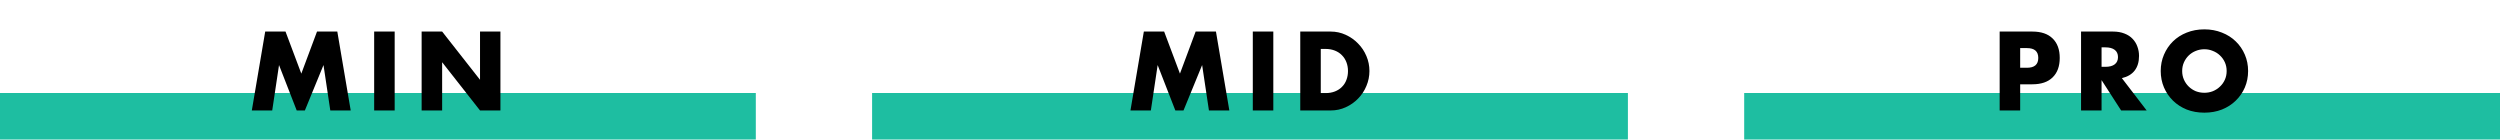 <svg width="860" height="48" viewBox="0 0 860 48" fill="none" xmlns="http://www.w3.org/2000/svg">
<rect y="32" width="260" height="16" fill="#1EBEA1"/>
<rect x="300" y="32" width="260" height="16" fill="#1EBEA1"/>
<rect x="600" y="32" width="260" height="16" fill="#1EBEA1"/>
<path d="M388.874 38L393.482 10.856H400.466L405.902 25.328L411.302 10.856H418.286L422.894 38H415.874L413.534 22.376L407.126 38H404.318L398.234 22.376L395.894 38H388.874ZM438.019 10.856V38H430.963V10.856H438.019ZM454.346 32.024H455.966C457.19 32.024 458.282 31.832 459.242 31.448C460.202 31.064 461.006 30.536 461.654 29.864C462.326 29.192 462.83 28.4 463.166 27.488C463.526 26.552 463.706 25.532 463.706 24.428C463.706 23.348 463.526 22.34 463.166 21.404C462.806 20.468 462.29 19.664 461.618 18.992C460.97 18.32 460.166 17.792 459.206 17.408C458.246 17.024 457.166 16.832 455.966 16.832H454.346V32.024ZM447.29 10.856H457.73C459.578 10.856 461.306 11.228 462.914 11.972C464.546 12.716 465.962 13.712 467.162 14.96C468.386 16.184 469.346 17.624 470.042 19.28C470.738 20.912 471.086 22.628 471.086 24.428C471.086 26.204 470.738 27.92 470.042 29.576C469.37 31.208 468.422 32.648 467.198 33.896C465.998 35.144 464.582 36.14 462.95 36.884C461.342 37.628 459.602 38 457.73 38H447.29V10.856Z" fill="black"/>
<path d="M694.939 23.312H697.279C699.871 23.312 701.167 22.184 701.167 19.928C701.167 17.672 699.871 16.544 697.279 16.544H694.939V23.312ZM694.939 38H687.883V10.856H699.115C702.163 10.856 704.491 11.648 706.099 13.232C707.731 14.816 708.547 17.048 708.547 19.928C708.547 22.808 707.731 25.04 706.099 26.624C704.491 28.208 702.163 29 699.115 29H694.939V38ZM722.937 22.988H724.269C725.661 22.988 726.729 22.7 727.473 22.124C728.217 21.548 728.589 20.72 728.589 19.64C728.589 18.56 728.217 17.732 727.473 17.156C726.729 16.58 725.661 16.292 724.269 16.292H722.937V22.988ZM738.453 38H729.669L722.937 27.56V38H715.881V10.856H726.861C728.373 10.856 729.693 11.084 730.821 11.54C731.949 11.972 732.873 12.572 733.593 13.34C734.337 14.108 734.889 14.996 735.249 16.004C735.633 17.012 735.825 18.092 735.825 19.244C735.825 21.308 735.321 22.988 734.313 24.284C733.329 25.556 731.865 26.42 729.921 26.876L738.453 38ZM750.668 24.428C750.668 25.508 750.872 26.504 751.28 27.416C751.688 28.328 752.24 29.12 752.936 29.792C753.632 30.464 754.436 30.992 755.348 31.376C756.284 31.736 757.268 31.916 758.3 31.916C759.332 31.916 760.304 31.736 761.216 31.376C762.152 30.992 762.968 30.464 763.664 29.792C764.384 29.12 764.948 28.328 765.356 27.416C765.764 26.504 765.968 25.508 765.968 24.428C765.968 23.348 765.764 22.352 765.356 21.44C764.948 20.528 764.384 19.736 763.664 19.064C762.968 18.392 762.152 17.876 761.216 17.516C760.304 17.132 759.332 16.94 758.3 16.94C757.268 16.94 756.284 17.132 755.348 17.516C754.436 17.876 753.632 18.392 752.936 19.064C752.24 19.736 751.688 20.528 751.28 21.44C750.872 22.352 750.668 23.348 750.668 24.428ZM743.288 24.428C743.288 22.412 743.66 20.54 744.404 18.812C745.148 17.06 746.18 15.536 747.5 14.24C748.82 12.944 750.392 11.936 752.216 11.216C754.064 10.472 756.092 10.1 758.3 10.1C760.484 10.1 762.5 10.472 764.348 11.216C766.196 11.936 767.78 12.944 769.1 14.24C770.444 15.536 771.488 17.06 772.232 18.812C772.976 20.54 773.348 22.412 773.348 24.428C773.348 26.444 772.976 28.328 772.232 30.08C771.488 31.808 770.444 33.32 769.1 34.616C767.78 35.912 766.196 36.932 764.348 37.676C762.5 38.396 760.484 38.756 758.3 38.756C756.092 38.756 754.064 38.396 752.216 37.676C750.392 36.932 748.82 35.912 747.5 34.616C746.18 33.32 745.148 31.808 744.404 30.08C743.66 28.328 743.288 26.444 743.288 24.428Z" fill="black"/>
<path d="M86.624 38L91.231 10.856H98.216L103.652 25.328L109.052 10.856H116.036L120.644 38H113.624L111.284 22.376L104.876 38H102.068L95.984 22.376L93.644 38H86.624ZM135.769 10.856V38H128.713V10.856H135.769ZM145.04 38V10.856H152.096L165.128 27.452V10.856H172.148V38H165.128L152.096 21.404V38H145.04Z" fill="black"/>
</svg>
